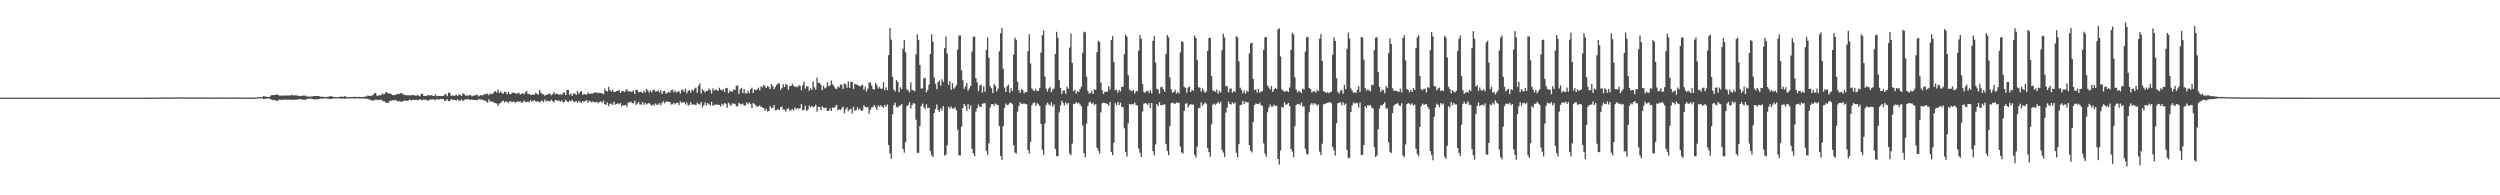 <?xml version="1.0" encoding="UTF-8"?>
<svg xmlns="http://www.w3.org/2000/svg" width="1920" height="150">
  <path d="M0 74.987h1v1.000H0zM1 74.989h1v1.000H1zM2 74.990h1v1.000H2zM3 74.988h1v1.000H3zM4 74.988h1v1.000H4zM5 74.988h1v1.000H5zM6 74.990h1v1.000H6zM7 74.989h1v1.000H7zM8 74.987h1v1.000H8zM9 74.989h1v1.000H9zM10 74.989h1v1.000H10zM11 74.990h1v1.000H11zM12 74.989h1v1.000H12zM13 74.988h1v1.000H13zM14 74.988h1v1.000H14zM15 74.988h1v1.000H15zM16 74.989h1v1.000H16zM17 74.987h1v1.000H17zM18 74.988h1v1.000H18zM19 74.989h1v1.000H19zM20 74.987h1v1.000H20zM21 74.990h1v1.000H21zM22 74.990h1v1.000H22zM23 74.988h1v1.000H23zM24 74.989h1v1.000H24zM25 74.989h1v1.000H25zM26 74.988h1v1.000H26zM27 74.991h1v1.000H27zM28 74.990h1v1.000H28zM29 74.988h1v1.000H29zM30 74.987h1v1.000H30zM31 74.988h1v1.000H31zM32 74.989h1v1.000H32zM33 74.986h1v1.000H33zM34 74.987h1v1.000H34zM35 74.988h1v1.000H35zM36 74.989h1v1.000H36zM37 74.989h1v1.000H37zM38 74.988h1v1.000H38zM39 74.989h1v1.000H39zM40 74.989h1v1.000H40zM41 74.989h1v1.000H41zM42 74.989h1v1.000H42zM43 74.989h1v1.000H43zM44 74.989h1v1.000H44zM45 74.989h1v1.000H45zM46 74.989h1v1.000H46zM47 74.989h1v1.000H47zM48 74.988h1v1.000H48zM49 74.988h1v1.000H49zM50 74.987h1v1.000H50zM51 74.989h1v1.000H51zM52 74.986h1v1.000H52zM53 74.988h1v1.000H53zM54 74.988h1v1.000H54zM55 74.988h1v1.000H55zM56 74.989h1v1.000H56zM57 74.988h1v1.000H57zM58 74.989h1v1.000H58zM59 74.988h1v1.000H59zM60 74.990h1v1.000H60zM61 74.987h1v1.000H61zM62 74.989h1v1.000H62zM63 74.989h1v1.000H63zM64 74.987h1v1.000H64zM65 74.990h1v1.000H65zM66 74.987h1v1.000H66zM67 74.988h1v1.000H67zM68 74.989h1v1.000H68zM69 74.989h1v1.000H69zM70 74.989h1v1.000H70zM71 74.989h1v1.000H71zM72 74.989h1v1.000H72zM73 74.989h1v1.000H73zM74 74.989h1v1.000H74zM75 74.987h1v1.000H75zM76 74.989h1v1.000H76zM77 74.988h1v1.000H77zM78 74.990h1v1.000H78zM79 74.988h1v1.000H79zM80 74.988h1v1.000H80zM81 74.988h1v1.000H81zM82 74.988h1v1.000H82zM83 74.988h1v1.000H83zM84 74.989h1v1.000H84zM85 74.989h1v1.000H85zM86 74.987h1v1.000H86zM87 74.988h1v1.000H87zM88 74.986h1v1.000H88zM89 74.989h1v1.000H89zM90 74.988h1v1.000H90zM91 74.987h1v1.000H91zM92 74.989h1v1.000H92zM93 74.987h1v1.000H93zM94 74.988h1v1.000H94zM95 74.987h1v1.000H95zM96 74.989h1v1.000H96zM97 74.989h1v1.000H97zM98 74.989h1v1.000H98zM99 74.989h1v1.000H99zM100 74.988h1v1.000H100zM101 74.987h1v1.000H101zM102 74.986h1v1.000H102zM103 74.989h1v1.000H103zM104 74.987h1v1.000H104zM105 74.987h1v1.000H105zM106 74.988h1v1.000H106zM107 74.987h1v1.000H107zM108 74.984h1v1.000H108zM109 74.987h1v1.000H109zM110 74.984h1v1.000H110zM111 74.989h1v1.000H111zM112 74.959h1v1.000H112zM113 74.959h1v1.000H113zM114 74.966h1v1.000H114zM115 74.966h1v1.000H115zM116 74.957h1v1.000H116zM117 74.892h1v1.000H117zM118 74.935h1v1.000H118zM119 74.958h1v1.000H119zM120 74.951h1v1.000H120zM121 74.945h1v1.000H121zM122 74.909h1v1.000H122zM123 74.872h1v1.000H123zM124 74.861h1v1.000H124zM125 74.820h1v1.000H125zM126 74.821h1v1.000H126zM127 74.805h1v1.000H127zM128 74.799h1v1.000H128zM129 74.881h1v1.000H129zM130 74.892h1v1.000H130zM131 74.881h1v1.000H131zM132 74.876h1v1.000H132zM133 74.817h1v1.000H133zM134 74.779h1v1.000H134zM135 74.800h1v1.000H135zM136 74.730h1v1.000H136zM137 74.720h1v1.000H137zM138 74.754h1v1.000H138zM139 74.770h1v1.000H139zM140 74.819h1v1.000H140zM141 74.841h1v1.000H141zM142 74.855h1v1.000H142zM143 74.839h1v1.000H143zM144 74.775h1v1.000H144zM145 74.778h1v1.000H145zM146 74.814h1v1.000H146zM147 74.817h1v1.000H147zM148 74.784h1v1.000H148zM149 74.811h1v1.000H149zM150 74.865h1v1.000H150zM151 74.860h1v1.000H151zM152 74.858h1v1.000H152zM153 74.870h1v1.000H153zM154 74.858h1v1.000H154zM155 74.836h1v1.000H155zM156 74.814h1v1.000H156zM157 74.806h1v1.000H157zM158 74.768h1v1.000H158zM159 74.808h1v1.000H159zM160 74.894h1v1.000H160zM161 74.933h1v1.000H161zM162 74.926h1v1.000H162zM163 74.905h1v1.000H163zM164 74.901h1v1.000H164zM165 74.883h1v1.000H165zM166 74.862h1v1.000H166zM167 74.887h1v1.000H167zM168 74.833h1v1.000H168zM169 74.774h1v1.000H169zM170 74.872h1v1.000H170zM171 74.873h1v1.000H171zM172 74.888h1v1.000H172zM173 74.898h1v1.000H173zM174 74.843h1v1.000H174zM175 74.932h1v1.000H175zM176 74.889h1v1.000H176zM177 74.916h1v1.000H177zM178 74.928h1v1.000H178zM179 74.856h1v1.000H179zM180 74.875h1v1.000H180zM181 74.910h1v1.000H181zM182 74.887h1v1.000H182zM183 74.932h1v1.000H183zM184 74.883h1v1.000H184zM185 74.931h1v1.000H185zM186 74.943h1v1.000H186zM187 74.934h1v1.000H187zM188 74.930h1v1.000H188zM189 74.904h1v1.000H189zM190 74.913h1v1.000H190zM191 74.922h1v1.000H191zM192 74.931h1v1.000H192zM193 74.908h1v1.000H193zM194 74.957h1v1.000H194zM195 74.878h1v1.000H195zM196 74.938h1v1.000H196zM197 74.661h1v1.000H197zM198 74.639h1v1.000H198zM199 74.590h1v1.000H199zM200 74.559h1v1.000H200zM201 74.517h1v1.005H201zM202 73.602h1v2.509H202zM203 74.172h1v1.660H203zM204 74.178h1v1.767H204zM205 74.440h1v1.081H205zM206 74.521h1v1.031H206zM207 73.961h1v2.090H207zM208 73.138h1v3.399H208zM209 73.066h1v3.788H209zM210 72.970h1v3.863H210zM211 72.821h1v4.157H211zM212 72.521h1v5.024H212zM213 72.720h1v4.552H213zM214 73.412h1v3.093H214zM215 73.424h1v3.247H215zM216 73.426h1v3.285H216zM217 73.409h1v3.282H217zM218 73.331h1v3.019H218zM219 73.297h1v3.210H219zM220 73.387h1v3.158H220zM221 73.496h1v3.086H221zM222 73.145h1v3.151H222zM223 73.389h1v3.301H223zM224 72.684h1v3.988H224zM225 73.538h1v2.995H225zM226 73.079h1v3.565H226zM227 73.299h1v3.096H227zM228 73.333h1v3.178H228zM229 73.847h1v2.401H229zM230 73.699h1v2.404H230zM231 73.693h1v2.684H231zM232 73.201h1v3.462H232zM233 73.773h1v2.613H233zM234 73.197h1v3.666H234zM235 74.057h1v2.105H235zM236 73.991h1v1.869H236zM237 74.201h1v1.607H237zM238 74.253h1v1.449H238zM239 74.032h1v1.902H239zM240 73.914h1v2.195H240zM241 73.679h1v2.778H241zM242 73.736h1v2.453H242zM243 73.844h1v2.391H243zM244 73.696h1v2.505H244zM245 73.947h1v1.995H245zM246 74.368h1v1.355H246zM247 74.259h1v1.462H247zM248 74.444h1v1.211H248zM249 74.360h1v1.095H249zM250 74.525h1v1.000H250zM251 74.330h1v1.461H251zM252 74.198h1v1.641H252zM253 73.994h1v2.061H253zM254 73.770h1v2.213H254zM255 74.271h1v1.430H255zM256 74.563h1v1.000H256zM257 74.448h1v1.151H257zM258 74.620h1v1.000H258zM259 74.585h1v1.000H259zM260 74.386h1v1.150H260zM261 74.229h1v1.444H261zM262 74.203h1v1.472H262zM263 74.401h1v1.314H263zM264 73.858h1v1.896H264zM265 74.022h1v1.837H265zM266 74.612h1v1.000H266zM267 74.431h1v1.142H267zM268 74.563h1v1.000H268zM269 74.613h1v1.000H269zM270 74.438h1v1.145H270zM271 74.413h1v1.125H271zM272 74.356h1v1.214H272zM273 74.391h1v1.211H273zM274 74.535h1v1.000H274zM275 74.356h1v1.312H275zM276 74.571h1v1.000H276zM277 74.436h1v1.149H277zM278 74.437h1v1.246H278zM279 74.488h1v1.112H279zM280 74.007h1v1.760H280zM281 74.154h1v1.745H281zM282 73.231h1v2.615H282zM283 73.739h1v2.733H283zM284 73.604h1v3.041H284zM285 73.437h1v3.611H285zM286 72.964h1v4.520H286zM287 71.513h1v5.185H287zM288 71.542h1v4.990H288zM289 73.457h1v3.068H289zM290 73.497h1v3.402H290zM291 73.061h1v3.618H291zM292 73.274h1v3.189H292zM293 71.755h1v5.454H293zM294 72.556h1v5.243H294zM295 72.035h1v5.887H295zM296 70.653h1v8.402H296zM297 71.168h1v7.634H297zM298 71.909h1v6.966H298zM299 71.856h1v5.548H299zM300 72.252h1v5.164H300zM301 73.147h1v3.745H301zM302 72.836h1v4.401H302zM303 73.016h1v3.673H303zM304 72.433h1v4.766H304zM305 72.028h1v5.944H305zM306 72.181h1v5.448H306zM307 71.653h1v6.355H307zM308 71.394h1v6.815H308zM309 72.444h1v5.194H309zM310 72.651h1v4.685H310zM311 73.185h1v4.106H311zM312 73.223h1v4.304H312zM313 72.956h1v4.402H313zM314 73.529h1v2.925H314zM315 72.896h1v4.042H315zM316 73.164h1v3.857H316zM317 72.999h1v3.546H317zM318 73.279h1v3.531H318zM319 73.595h1v3.007H319zM320 72.929h1v4.006H320zM321 73.382h1v3.574H321zM322 73.989h1v2.030H322zM323 72.110h1v4.903H323zM324 71.867h1v4.970H324zM325 73.668h1v2.707H325zM326 73.602h1v3.171H326zM327 73.723h1v2.898H327zM328 73.154h1v4.269H328zM329 73.036h1v3.855H329zM330 73.467h1v2.900H330zM331 73.001h1v3.451H331zM332 73.767h1v2.622H332zM333 73.653h1v2.730H333zM334 72.480h1v4.587H334zM335 73.934h1v2.040H335zM336 73.677h1v2.814H336zM337 73.601h1v2.684H337zM338 73.674h1v2.269H338zM339 73.812h1v2.484H339zM340 73.650h1v2.450H340zM341 72.630h1v4.718H341zM342 72.232h1v5.158H342zM343 73.853h1v2.287H343zM344 71.100h1v6.490H344zM345 71.240h1v6.385H345zM346 73.695h1v2.485H346zM347 73.089h1v3.545H347zM348 73.792h1v2.840H348zM349 73.267h1v3.565H349zM350 72.754h1v4.335H350zM351 73.787h1v2.454H351zM352 72.426h1v4.915H352zM353 72.949h1v4.315H353zM354 73.623h1v2.670H354zM355 71.581h1v6.109H355zM356 72.317h1v4.703H356zM357 73.489h1v2.731H357zM358 73.101h1v3.292H358zM359 73.846h1v2.144H359zM360 72.969h1v3.763H360zM361 73.194h1v3.405H361zM362 73.953h1v2.371H362zM363 73.442h1v3.429H363zM364 73.434h1v3.344H364zM365 72.909h1v3.967H365zM366 72.665h1v4.440H366zM367 74.090h1v1.855H367zM368 73.394h1v3.096H368zM369 72.946h1v3.494H369zM370 73.387h1v3.262H370zM371 72.482h1v4.677H371zM372 72.441h1v4.787H372zM373 72.072h1v5.829H373zM374 71.898h1v7.011H374zM375 73.098h1v3.234H375zM376 71.788h1v6.320H376zM377 72.262h1v5.553H377zM378 72.015h1v6.288H378zM379 70.675h1v8.244H379zM380 69.881h1v9.317H380zM381 71.002h1v8.562H381zM382 68.696h1v12.598H382zM383 71.474h1v8.040H383zM384 70.151h1v8.978H384zM385 71.391h1v6.462H385zM386 72.038h1v5.315H386zM387 70.467h1v8.241H387zM388 70.697h1v7.266H388zM389 72.409h1v5.739H389zM390 70.582h1v8.574H390zM391 72.275h1v5.532H391zM392 72.279h1v5.736H392zM393 71.232h1v7.143H393zM394 71.209h1v6.655H394zM395 71.342h1v7.501H395zM396 72.112h1v6.356H396zM397 71.674h1v6.105H397zM398 71.139h1v7.290H398zM399 72.554h1v5.277H399zM400 72.119h1v6.769H400zM401 71.453h1v7.166H401zM402 72.501h1v4.718H402zM403 70.792h1v7.692H403zM404 69.850h1v8.326H404zM405 72.078h1v5.994H405zM406 72.208h1v6.302H406zM407 72.914h1v3.981H407zM408 72.899h1v5.351H408zM409 72.598h1v4.754H409zM410 72.674h1v4.407H410zM411 71.292h1v6.757H411zM412 72.288h1v5.726H412zM413 72.573h1v5.377H413zM414 69.138h1v9.648H414zM415 71.083h1v6.599H415zM416 72.456h1v4.870H416zM417 72.393h1v6.058H417zM418 73.520h1v2.942H418zM419 72.860h1v5.024H419zM420 72.549h1v4.768H420zM421 71.879h1v5.784H421zM422 72.046h1v5.785H422zM423 73.206h1v3.315H423zM424 72.285h1v5.525H424zM425 70.775h1v7.791H425zM426 72.560h1v4.230H426zM427 71.743h1v5.445H427zM428 72.254h1v4.936H428zM429 72.687h1v4.622H429zM430 72.364h1v5.693H430zM431 72.941h1v4.216H431zM432 71.432h1v7.395H432zM433 70.909h1v7.345H433zM434 73.017h1v3.583H434zM435 69.092h1v8.927H435zM436 69.108h1v9.170H436zM437 72.882h1v4.355H437zM438 71.852h1v5.960H438zM439 73.642h1v2.938H439zM440 71.708h1v6.142H440zM441 71.831h1v6.657H441zM442 72.902h1v4.680H442zM443 69.685h1v9.317H443zM444 72.157h1v5.263H444zM445 70.656h1v7.869H445zM446 69.787h1v9.042H446zM447 72.884h1v4.734H447zM448 72.126h1v6.070H448zM449 72.377h1v5.261H449zM450 72.804h1v4.117H450zM451 70.987h1v7.930H451zM452 72.155h1v5.259H452zM453 71.945h1v5.982H453zM454 71.705h1v6.960H454zM455 71.859h1v6.001H455zM456 70.904h1v7.572H456zM457 71.011h1v7.709H457zM458 71.283h1v6.846H458zM459 71.377h1v7.890H459zM460 71.315h1v6.971H460zM461 71.451h1v6.381H461zM462 71.721h1v7.252H462zM463 72.470h1v4.793H463zM464 68.025h1v11.961H464zM465 69.880h1v10.703H465zM466 70.300h1v8.461H466zM467 66.686h1v14.977H467zM468 69.226h1v10.467H468zM469 70.275h1v9.338H469zM470 69.050h1v11.540H470zM471 70.656h1v7.537H471zM472 70.679h1v9.697H472zM473 69.911h1v9.908H473zM474 69.902h1v9.478H474zM475 68.928h1v11.234H475zM476 71.367h1v7.726H476zM477 69.946h1v11.739H477zM478 69.732h1v11.049H478zM479 70.716h1v10.198H479zM480 69.724h1v10.827H480zM481 68.316h1v13.783H481zM482 70.282h1v8.495H482zM483 70.045h1v8.479H483zM484 70.562h1v7.489H484zM485 70.390h1v8.818H485zM486 69.583h1v9.891H486zM487 72.208h1v5.204H487zM488 68.942h1v11.650H488zM489 69.052h1v10.474H489zM490 70.849h1v7.534H490zM491 70.539h1v9.835H491zM492 70.576h1v9.682H492zM493 71.322h1v7.174H493zM494 69.642h1v10.819H494zM495 71.075h1v7.903H495zM496 68.349h1v11.955H496zM497 69.359h1v10.250H497zM498 71.081h1v7.990H498zM499 69.474h1v10.719H499zM500 70.983h1v10.207H500zM501 69.360h1v10.799H501zM502 68.755h1v12.329H502zM503 70.385h1v9.031H503zM504 70.101h1v10.373H504zM505 69.444h1v10.896H505zM506 70.887h1v8.328H506zM507 69.315h1v11.520H507zM508 72.212h1v6.724H508zM509 70.030h1v7.768H509zM510 69.777h1v9.563H510zM511 71.956h1v6.165H511zM512 71.390h1v6.512H512zM513 70.353h1v7.907H513zM514 71.165h1v7.180H514zM515 69.298h1v11.053H515zM516 68.805h1v11.327H516zM517 70.873h1v8.056H517zM518 69.465h1v10.753H518zM519 71.084h1v7.941H519zM520 70.506h1v8.458H520zM521 69.925h1v10.775H521zM522 71.954h1v5.897H522zM523 69.292h1v9.554H523zM524 68.729h1v9.900H524zM525 70.527h1v7.935H525zM526 68.035h1v12.171H526zM527 71.647h1v7.109H527zM528 69.852h1v11.296H528zM529 69.259h1v11.251H529zM530 71.111h1v7.389H530zM531 68.808h1v11.584H531zM532 69.723h1v10.477H532zM533 68.002h1v12.363H533zM534 67.223h1v13.595H534zM535 71.257h1v7.597H535zM536 65.811h1v14.193H536zM537 64.048h1v16.235H537zM538 71.907h1v6.421H538zM539 68.521h1v14.046H539zM540 69.612h1v11.173H540zM541 71.003h1v7.768H541zM542 69.733h1v11.214H542zM543 69.845h1v9.306H543zM544 67.916h1v12.275H544zM545 69.181h1v11.562H545zM546 71.789h1v6.450H546zM547 67.831h1v13.336H547zM548 69.530h1v11.283H548zM549 68.931h1v11.270H549zM550 69.000h1v11.435H550zM551 69.839h1v10.509H551zM552 67.357h1v13.259H552zM553 68.913h1v12.967H553zM554 69.511h1v10.234H554zM555 68.457h1v12.331H555zM556 70.764h1v8.325H556zM557 67.432h1v12.345H557zM558 67.715h1v15.058H558zM559 71.550h1v7.376H559zM560 69.601h1v10.671H560zM561 70.395h1v10.874H561zM562 70.258h1v9.137H562zM563 68.565h1v11.121H563zM564 69.054h1v10.674H564zM565 65.808h1v15.955H565zM566 65.699h1v15.858H566zM567 72.105h1v6.917H567zM568 68.583h1v11.124H568zM569 67.533h1v12.749H569zM570 71.401h1v8.198H570zM571 68.393h1v12.713H571zM572 71.613h1v9.453H572zM573 71.755h1v6.867H573zM574 69.546h1v10.509H574zM575 71.524h1v7.211H575zM576 68.498h1v11.511H576zM577 67.301h1v15.858H577zM578 71.416h1v7.561H578zM579 68.592h1v11.401H579zM580 69.338h1v11.755H580zM581 68.678h1v13.352H581zM582 67.226h1v14.425H582zM583 69.401h1v11.441H583zM584 66.296h1v15.704H584zM585 67.074h1v15.512H585zM586 65.174h1v17.778H586zM587 66.427h1v18.559H587zM588 67.579h1v15.998H588zM589 66.115h1v19.519H589zM590 66.682h1v18.621H590zM591 68.397h1v13.154H591zM592 64.588h1v18.454H592zM593 66.134h1v16.709H593zM594 68.475h1v12.240H594zM595 66.861h1v17.894H595zM596 65.175h1v19.355H596zM597 64.198h1v19.561H597zM598 63.895h1v20.814H598zM599 69.040h1v13.226H599zM600 67.714h1v14.173H600zM601 64.672h1v19.492H601zM602 66.866h1v17.362H602zM603 64.250h1v21.440H603zM604 65.425h1v18.314H604zM605 68.833h1v14.203H605zM606 65.996h1v18.739H606zM607 66.072h1v18.725H607zM608 64.301h1v19.351H608zM609 65.808h1v19.078H609zM610 66.727h1v15.770H610zM611 66.359h1v17.501H611zM612 67.007h1v16.056H612zM613 65.486h1v17.976H613zM614 65.931h1v17.299H614zM615 69.219h1v10.739H615zM616 65.457h1v19.324H616zM617 62.633h1v21.750H617zM618 68.052h1v13.171H618zM619 66.421h1v18.810H619zM620 66.216h1v18.050H620zM621 69.727h1v11.264H621zM622 67.663h1v14.748H622zM623 69.052h1v12.385H623zM624 62.552h1v19.845H624zM625 67.120h1v14.731H625zM626 68.830h1v11.627H626zM627 59.587h1v26.187H627zM628 63.848h1v18.233H628zM629 63.513h1v18.651H629zM630 65.177h1v19.439H630zM631 69.219h1v12.451H631zM632 65.943h1v16.743H632zM633 67.897h1v14.986H633zM634 67.093h1v15.710H634zM635 63.153h1v22.120H635zM636 66.108h1v18.932H636zM637 65.579h1v17.693H637zM638 61.865h1v23.405H638zM639 64.705h1v17.819H639zM640 66.199h1v16.690H640zM641 67.929h1v13.992H641zM642 68.453h1v12.073H642zM643 66.413h1v18.329H643zM644 67.226h1v16.632H644zM645 64.904h1v19.621H645zM646 65.085h1v18.233H646zM647 68.312h1v13.558H647zM648 64.045h1v22.948H648zM649 64.786h1v19.273H649zM650 67.364h1v15.185H650zM651 62.475h1v22.947H651zM652 67.420h1v16.655H652zM653 62.795h1v20.841H653zM654 62.953h1v24.204H654zM655 68.226h1v13.840H655zM656 64.426h1v20.691H656zM657 64.847h1v19.669H657zM658 65.099h1v17.269H658zM659 65.875h1v18.387H659zM660 66.397h1v16.920H660zM661 65.537h1v19.766H661zM662 65.162h1v19.554H662zM663 68.797h1v12.031H663zM664 66.631h1v15.508H664zM665 70.250h1v12.291H665zM666 68.041h1v14.262H666zM667 63.362h1v23.960H667zM668 63.321h1v21.058H668zM669 65.820h1v16.695H669zM670 68.421h1v13.609H670zM671 68.757h1v11.884H671zM672 63.649h1v18.686H672zM673 65.421h1v19.058H673zM674 68.016h1v12.989H674zM675 66.644h1v15.309H675zM676 68.138h1v12.698H676zM677 68.077h1v13.815H677zM678 63.150h1v19.644H678zM679 69.233h1v11.450H679zM680 67.037h1v15.070H680zM681 69.252h1v11.028H681zM682 42.330h1v69.040H682zM683 21.587h1v96.296H683zM684 30.338h1v91.612H684zM685 58.865h1v28.977H685zM686 68.723h1v12.000H686zM687 70.272h1v8.575H687zM688 61.348h1v20.804H688zM689 62.942h1v19.629H689zM690 70.766h1v10.361H690zM691 67.072h1v14.091H691zM692 68.472h1v11.424H692zM693 37.415h1v77.029H693zM694 30.640h1v86.611H694zM695 40.158h1v68.986H695zM696 68.739h1v12.797H696zM697 69.322h1v11.434H697zM698 70.791h1v7.655H698zM699 63.247h1v20.113H699zM700 68.856h1v11.847H700zM701 69.408h1v9.806H701zM702 70.087h1v9.563H702zM703 41.676h1v50.299H703zM704 26.355h1v90.993H704zM705 30.594h1v86.805H705zM706 49.838h1v46.949H706zM707 67.936h1v13.576H707zM708 67.934h1v11.623H708zM709 60.239h1v22.091H709zM710 59.738h1v24.234H710zM711 70.862h1v9.357H711zM712 69.090h1v13.857H712zM713 65.024h1v17.704H713zM714 41.469h1v74.531H714zM715 26.371h1v92.821H715zM716 32.053h1v88.540H716zM717 59.519h1v27.190H717zM718 64.343h1v19.406H718zM719 68.489h1v11.750H719zM720 63.019h1v21.528H720zM721 61.808h1v24.084H721zM722 65.742h1v17.509H722zM723 60.892h1v23.888H723zM724 62.832h1v18.628H724zM725 36.901h1v82.608H725zM726 28.035h1v90.676H726zM727 41.223h1v70.405H727zM728 65.134h1v16.911H728zM729 62.264h1v21.094H729zM730 68.949h1v12.858H730zM731 63.919h1v19.420H731zM732 68.091h1v15.352H732zM733 67.089h1v15.292H733zM734 65.370h1v19.348H734zM735 38.077h1v61.511H735zM736 27.397h1v91.908H736zM737 27.125h1v92.223H737zM738 54.012h1v43.263H738zM739 61.643h1v21.415H739zM740 68.204h1v11.629H740zM741 66.365h1v14.960H741zM742 63.605h1v21.789H742zM743 69.682h1v10.279H743zM744 67.935h1v15.669H744zM745 65.933h1v15.115H745zM746 39.503h1v74.820H746zM747 28.234h1v89.731H747zM748 27.981h1v91.975H748zM749 59.956h1v25.764H749zM750 63.182h1v19.816H750zM751 70.066h1v10.196H751zM752 65.633h1v16.474H752zM753 64.990h1v17.085H753zM754 71.105h1v8.581H754zM755 66.260h1v13.143H755zM756 70.432h1v8.780H756zM757 38.288h1v77.575H757zM758 28.851h1v90.108H758zM759 44.312h1v65.770H759zM760 66.145h1v16.354H760zM761 67.718h1v12.281H761zM762 71.474h1v8.472H762zM763 64.373h1v16.916H763zM764 65.920h1v13.544H764zM765 70.219h1v10.093H765zM766 68.050h1v12.681H766zM767 39.416h1v57.402H767zM768 25.552h1v94.165H768zM769 21.445h1v101.349H769zM770 52.886h1v43.978H770zM771 67.204h1v15.705H771zM772 70.652h1v8.920H772zM773 66.221h1v14.699H773zM774 64.897h1v15.427H774zM775 71.153h1v7.763H775zM776 67.712h1v11.120H776zM777 69.925h1v10.123H777zM778 41.950h1v69.676H778zM779 28.864h1v88.285H779zM780 30.585h1v87.413H780zM781 62.731h1v23.044H781zM782 69.327h1v12.163H782zM783 71.358h1v7.246H783zM784 68.533h1v11.252H784zM785 69.163h1v10.603H785zM786 71.764h1v7.584H786zM787 70.691h1v9.291H787zM788 70.742h1v9.270H788zM789 39.331h1v75.899H789zM790 26.339h1v91.550H790zM791 48.726h1v60.208H791zM792 67.907h1v12.907H792zM793 69.242h1v9.950H793zM794 70.036h1v8.606H794zM795 68.178h1v13.303H795zM796 69.768h1v9.418H796zM797 69.880h1v10.230H797zM798 67.423h1v13.996H798zM799 40.353h1v54.780H799zM800 26.976h1v87.962H800zM801 23.404h1v95.604H801zM802 58.740h1v36.145H802zM803 68.027h1v12.570H803zM804 70.233h1v8.713H804zM805 67.891h1v12.338H805zM806 66.892h1v14.252H806zM807 70.764h1v7.679H807zM808 68.627h1v13.388H808zM809 68.012h1v12.263H809zM810 41.495h1v72.813H810zM811 24.439h1v95.620H811zM812 29.078h1v90.663H812zM813 61.621h1v24.708H813zM814 67.487h1v13.537H814zM815 72.076h1v5.383H815zM816 69.552h1v9.498H816zM817 69.405h1v11.598H817zM818 72.051h1v6.585H818zM819 66.622h1v13.597H819zM820 68.130h1v10.860H820zM821 36.566h1v81.263H821zM822 25.809h1v93.488H822zM823 48.354h1v61.906H823zM824 70.094h1v9.637H824zM825 68.902h1v11.020H825zM826 71.921h1v6.425H826zM827 69.991h1v9.534H827zM828 70.709h1v8.171H828zM829 68.490h1v11.809H829zM830 66.630h1v14.973H830zM831 40.639h1v55.734H831zM832 24.315h1v93.372H832zM833 24.896h1v95.943H833zM834 58.979h1v35.971H834zM835 69.731h1v11.600H835zM836 71.925h1v6.742H836zM837 71.281h1v6.967H837zM838 69.652h1v10.211H838zM839 72.134h1v6.697H839zM840 68.513h1v12.034H840zM841 69.038h1v11.022H841zM842 40.114h1v73.357H842zM843 31.291h1v84.308H843zM844 32.361h1v85.678H844zM845 63.417h1v22.888H845zM846 69.307h1v9.913H846zM847 72.257h1v6.598H847zM848 70.571h1v8.593H848zM849 70.569h1v8.823H849zM850 70.278h1v9.652H850zM851 66.090h1v15.239H851zM852 68.735h1v9.616H852zM853 30.674h1v86.114H853zM854 27.735h1v91.449H854zM855 47.649h1v61.899H855zM856 69.289h1v9.944H856zM857 68.961h1v11.901H857zM858 71.156h1v7.117H858zM859 68.995h1v11.647H859zM860 70.215h1v8.558H860zM861 66.690h1v15.577H861zM862 66.759h1v15.299H862zM863 41.628h1v56.932H863zM864 26.529h1v90.217H864zM865 28.213h1v92.045H865zM866 57.773h1v36.971H866zM867 68.969h1v10.857H867zM868 69.571h1v10.876H868zM869 70.060h1v9.753H869zM870 68.968h1v11.254H870zM871 71.808h1v6.886H871zM872 70.098h1v10.552H872zM873 69.871h1v11.241H873zM874 38.917h1v75.216H874zM875 26.927h1v90.331H875zM876 29.769h1v90.816H876zM877 64.524h1v21.160H877zM878 70.546h1v9.063H878zM879 71.246h1v7.940H879zM880 69.989h1v9.508H880zM881 69.668h1v11.028H881zM882 71.296h1v7.880H882zM883 69.256h1v13.665H883zM884 71.647h1v7.476H884zM885 31.353h1v84.751H885zM886 27.737h1v91.549H886zM887 48.066h1v62.816H887zM888 68.181h1v11.791H888zM889 68.748h1v12.744H889zM890 71.914h1v6.518H890zM891 66.945h1v13.838H891zM892 66.684h1v14.096H892zM893 68.545h1v11.741H893zM894 70.463h1v9.688H894zM895 41.408h1v69.082H895zM896 26.895h1v88.984H896zM897 28.626h1v90.592H897zM898 59.509h1v37.312H898zM899 68.580h1v10.659H899zM900 71.194h1v7.527H900zM901 70.489h1v8.985H901zM902 69.039h1v10.727H902zM903 71.829h1v6.811H903zM904 70.831h1v8.157H904zM905 71.764h1v7.151H905zM906 40.184h1v72.484H906zM907 31.617h1v85.372H907zM908 32.290h1v85.736H908zM909 66.645h1v18.603H909zM910 67.494h1v12.245H910zM911 71.266h1v7.999H911zM912 67.071h1v15.580H912zM913 66.375h1v14.289H913zM914 70.643h1v9.285H914zM915 68.959h1v11.521H915zM916 69.663h1v10.621H916zM917 27.230h1v91.775H917zM918 29.168h1v91.892H918zM919 46.154h1v66.385H919zM920 66.940h1v16.232H920zM921 67.269h1v15.537H921zM922 70.383h1v8.185H922zM923 68.070h1v13.066H923zM924 69.562h1v10.469H924zM925 71.325h1v7.446H925zM926 70.153h1v9.509H926zM927 39.112h1v74.650H927zM928 29.169h1v87.696H928zM929 29.002h1v91.467H929zM930 58.447h1v37.105H930zM931 69.443h1v10.919H931zM932 69.951h1v9.593H932zM933 70.553h1v10.057H933zM934 68.685h1v10.931H934zM935 72.004h1v6.252H935zM936 69.621h1v9.899H936zM937 71.075h1v7.050H937zM938 38.540h1v76.615H938zM939 25.899h1v91.288H939zM940 28.773h1v91.885H940zM941 66.185h1v20.298H941zM942 66.134h1v16.475H942zM943 70.932h1v7.047H943zM944 68.099h1v11.823H944zM945 67.868h1v12.348H945zM946 71.265h1v7.300H946zM947 69.866h1v9.868H947zM948 70.600h1v8.121H948zM949 27.771h1v89.591H949zM950 28.739h1v92.216H950zM951 47.220h1v63.515H951zM952 67.314h1v13.411H952zM953 69.092h1v11.365H953zM954 71.746h1v5.698H954zM955 69.495h1v10.477H955zM956 71.878h1v6.222H956zM957 69.666h1v8.968H957zM958 70.508h1v8.050H958zM959 40.973h1v70.499H959zM960 33.320h1v82.403H960zM961 32.708h1v84.454H961zM962 60.623h1v33.029H962zM963 69.118h1v11.468H963zM964 68.673h1v10.752H964zM965 71.093h1v8.745H965zM966 68.259h1v11.642H966zM967 71.179h1v7.622H967zM968 70.173h1v10.603H968zM969 70.100h1v11.153H969zM970 38.180h1v71.822H970zM971 28.648h1v89.259H971zM972 28.331h1v91.958H972zM973 65.491h1v20.723H973zM974 67.186h1v15.484H974zM975 68.732h1v11.549H975zM976 65.980h1v15.961H976zM977 70.643h1v11.238H977zM978 68.774h1v11.605H978zM979 67.388h1v14.026H979zM980 68.360h1v12.866H980zM981 22.660h1v99.458H981zM982 21.728h1v104.700H982zM983 43.333h1v72.236H983zM984 68.772h1v13.237H984zM985 69.625h1v13.072H985zM986 70.510h1v8.038H986zM987 69.972h1v10.440H987zM988 69.860h1v10.243H988zM989 70.731h1v8.337H989zM990 67.198h1v14.381H990zM991 38.268h1v76.161H991zM992 25.203h1v91.293H992zM993 26.476h1v94.267H993zM994 59.485h1v37.394H994zM995 68.825h1v11.791H995zM996 70.907h1v8.857H996zM997 69.751h1v10.169H997zM998 70.469h1v10.293H998zM999 71.515h1v7.329H999zM1000 68.000h1v13.685H1000zM1001 68.694h1v13.150H1001zM1002 39.693h1v74.522H1002zM1003 28.498h1v89.496H1003zM1004 28.546h1v90.272H1004zM1005 67.538h1v18.669H1005zM1006 68.400h1v12.000H1006zM1007 71.000h1v8.084H1007zM1008 70.218h1v10.279H1008zM1009 70.063h1v9.159H1009zM1010 71.166h1v8.824H1010zM1011 68.963h1v12.194H1011zM1012 70.062h1v10.153H1012zM1013 29.681h1v86.746H1013zM1014 26.244h1v92.894H1014zM1015 46.872h1v63.515H1015zM1016 69.956h1v10.324H1016zM1017 70.637h1v9.250H1017zM1018 71.375h1v7.991H1018zM1019 70.900h1v8.102H1019zM1020 71.602h1v7.093H1020zM1021 70.825h1v7.574H1021zM1022 70.237h1v9.102H1022zM1023 42.078h1v70.769H1023zM1024 28.570h1v86.871H1024zM1025 31.453h1v87.990H1025zM1026 60.122h1v34.568H1026zM1027 70.499h1v8.749H1027zM1028 71.850h1v6.981H1028zM1029 69.697h1v8.790H1029zM1030 69.136h1v11.773H1030zM1031 72.011h1v6.570H1031zM1032 65.246h1v15.332H1032zM1033 68.541h1v10.996H1033zM1034 37.475h1v77.697H1034zM1035 25.005h1v96.507H1035zM1036 29.560h1v91.500H1036zM1037 67.966h1v18.119H1037zM1038 69.757h1v11.201H1038zM1039 71.292h1v7.427H1039zM1040 70.918h1v8.743H1040zM1041 71.411h1v7.422H1041zM1042 68.870h1v10.482H1042zM1043 66.190h1v16.396H1043zM1044 70.582h1v8.143H1044zM1045 28.327h1v90.866H1045zM1046 28.814h1v89.962H1046zM1047 45.753h1v65.602H1047zM1048 67.576h1v14.001H1048zM1049 69.603h1v13.213H1049zM1050 68.460h1v12.164H1050zM1051 69.461h1v11.852H1051zM1052 70.102h1v10.491H1052zM1053 65.006h1v17.632H1053zM1054 65.311h1v18.035H1054zM1055 38.480h1v74.625H1055zM1056 28.919h1v91.646H1056zM1057 28.511h1v90.823H1057zM1058 55.264h1v44.035H1058zM1059 66.696h1v16.694H1059zM1060 70.697h1v10.022H1060zM1061 68.885h1v12.202H1061zM1062 69.243h1v10.636H1062zM1063 71.683h1v6.782H1063zM1064 65.897h1v17.543H1064zM1065 67.497h1v15.728H1065zM1066 40.779h1v68.504H1066zM1067 29.488h1v87.119H1067zM1068 33.774h1v83.709H1068zM1069 67.771h1v19.105H1069zM1070 69.724h1v11.467H1070zM1071 69.628h1v10.554H1071zM1072 69.712h1v10.027H1072zM1073 70.199h1v9.009H1073zM1074 70.578h1v10.469H1074zM1075 68.112h1v13.170H1075zM1076 71.023h1v8.258H1076zM1077 29.201h1v90.169H1077zM1078 27.156h1v93.637H1078zM1079 46.355h1v64.654H1079zM1080 68.362h1v11.594H1080zM1081 69.097h1v10.149H1081zM1082 70.876h1v8.749H1082zM1083 68.944h1v11.704H1083zM1084 70.536h1v8.795H1084zM1085 67.498h1v13.519H1085zM1086 69.129h1v11.270H1086zM1087 36.847h1v77.418H1087zM1088 28.684h1v89.701H1088zM1089 27.111h1v92.863H1089zM1090 58.275h1v39.190H1090zM1091 68.431h1v13.101H1091zM1092 69.300h1v10.258H1092zM1093 68.331h1v12.270H1093zM1094 68.138h1v12.109H1094zM1095 71.071h1v8.885H1095zM1096 66.877h1v15.217H1096zM1097 67.706h1v15.982H1097zM1098 38.466h1v77.613H1098zM1099 24.734h1v94.310H1099zM1100 27.952h1v95.132H1100zM1101 66.131h1v23.523H1101zM1102 66.402h1v16.087H1102zM1103 69.365h1v10.250H1103zM1104 67.931h1v12.635H1104zM1105 67.251h1v15.147H1105zM1106 69.937h1v9.214H1106zM1107 69.283h1v11.094H1107zM1108 69.936h1v9.515H1108zM1109 27.537h1v92.747H1109zM1110 28.809h1v93.271H1110zM1111 44.070h1v67.918H1111zM1112 66.667h1v14.907H1112zM1113 68.360h1v14.302H1113zM1114 71.690h1v6.687H1114zM1115 69.271h1v11.581H1115zM1116 70.310h1v8.792H1116zM1117 70.971h1v9.234H1117zM1118 69.747h1v10.483H1118zM1119 39.384h1v74.250H1119zM1120 29.862h1v87.577H1120zM1121 27.338h1v92.597H1121zM1122 58.242h1v37.480H1122zM1123 69.231h1v10.626H1123zM1124 72.035h1v6.072H1124zM1125 71.156h1v8.675H1125zM1126 70.498h1v8.929H1126zM1127 71.185h1v6.624H1127zM1128 68.934h1v11.613H1128zM1129 69.957h1v10.614H1129zM1130 36.906h1v77.700H1130zM1131 23.951h1v95.221H1131zM1132 29.811h1v92.720H1132zM1133 66.335h1v21.185H1133zM1134 65.468h1v15.669H1134zM1135 69.727h1v8.931H1135zM1136 67.142h1v14.364H1136zM1137 69.348h1v11.389H1137zM1138 69.601h1v10.719H1138zM1139 68.469h1v12.625H1139zM1140 70.102h1v9.290H1140zM1141 32.632h1v86.014H1141zM1142 31.333h1v87.486H1142zM1143 48.011h1v61.795H1143zM1144 68.439h1v11.790H1144zM1145 66.613h1v14.082H1145zM1146 71.196h1v7.648H1146zM1147 70.483h1v9.689H1147zM1148 72.495h1v4.623H1148zM1149 70.950h1v7.878H1149zM1150 69.606h1v10.005H1150zM1151 38.786h1v76.068H1151zM1152 28.899h1v91.731H1152zM1153 27.216h1v95.134H1153zM1154 59.042h1v38.256H1154zM1155 66.634h1v14.989H1155zM1156 70.080h1v9.644H1156zM1157 69.036h1v10.427H1157zM1158 68.281h1v11.798H1158zM1159 72.199h1v6.692H1159zM1160 68.510h1v12.340H1160zM1161 69.127h1v10.805H1161zM1162 38.059h1v76.590H1162zM1163 23.902h1v94.974H1163zM1164 28.713h1v93.891H1164zM1165 66.674h1v20.986H1165zM1166 62.796h1v18.878H1166zM1167 70.703h1v7.724H1167zM1168 68.429h1v12.899H1168zM1169 69.884h1v9.378H1169zM1170 70.265h1v8.557H1170zM1171 67.479h1v12.561H1171zM1172 69.840h1v9.005H1172zM1173 27.975h1v91.198H1173zM1174 28.081h1v93.147H1174zM1175 46.293h1v63.804H1175zM1176 66.593h1v15.029H1176zM1177 68.853h1v13.863H1177zM1178 71.010h1v8.622H1178zM1179 69.192h1v10.645H1179zM1180 71.559h1v6.650H1180zM1181 70.061h1v9.391H1181zM1182 68.581h1v11.880H1182zM1183 41.733h1v71.608H1183zM1184 30.698h1v85.858H1184zM1185 30.348h1v89.795H1185zM1186 60.662h1v34.242H1186zM1187 66.188h1v14.994H1187zM1188 68.358h1v10.463H1188zM1189 68.913h1v10.623H1189zM1190 68.731h1v10.618H1190zM1191 72.332h1v5.986H1191zM1192 66.179h1v14.819H1192zM1193 68.280h1v11.037H1193zM1194 38.906h1v73.124H1194zM1195 26.988h1v90.590H1195zM1196 29.892h1v90.245H1196zM1197 67.965h1v17.715H1197zM1198 65.588h1v14.989H1198zM1199 71.049h1v7.977H1199zM1200 69.900h1v8.624H1200zM1201 70.607h1v8.289H1201zM1202 70.529h1v7.675H1202zM1203 67.217h1v12.592H1203zM1204 70.384h1v7.991H1204zM1205 30.517h1v86.213H1205zM1206 25.141h1v95.101H1206zM1207 47.640h1v62.448H1207zM1208 69.556h1v10.470H1208zM1209 67.668h1v11.110H1209zM1210 70.732h1v7.687H1210zM1211 68.546h1v11.981H1211zM1212 69.647h1v10.487H1212zM1213 69.249h1v10.678H1213zM1214 68.640h1v11.647H1214zM1215 41.066h1v70.234H1215zM1216 25.474h1v91.180H1216zM1217 28.676h1v93.639H1217zM1218 59.205h1v36.760H1218zM1219 66.471h1v15.500H1219zM1220 69.370h1v11.356H1220zM1221 69.178h1v11.218H1221zM1222 64.395h1v15.787H1222zM1223 71.269h1v6.676H1223zM1224 67.911h1v12.843H1224zM1225 68.730h1v10.443H1225zM1226 42.462h1v67.927H1226zM1227 30.769h1v85.987H1227zM1228 34.757h1v82.194H1228zM1229 68.107h1v17.862H1229zM1230 67.739h1v13.394H1230zM1231 71.667h1v7.033H1231zM1232 67.707h1v12.355H1232zM1233 68.894h1v11.008H1233zM1234 71.221h1v6.665H1234zM1235 68.254h1v12.016H1235zM1236 70.873h1v7.525H1236zM1237 25.574h1v91.749H1237zM1238 30.123h1v89.192H1238zM1239 48.099h1v61.015H1239zM1240 68.416h1v11.539H1240zM1241 68.528h1v10.180H1241zM1242 68.686h1v10.093H1242zM1243 66.566h1v13.312H1243zM1244 71.468h1v8.215H1244zM1245 69.944h1v10.447H1245zM1246 68.531h1v11.396H1246zM1247 40.597h1v75.694H1247zM1248 25.047h1v91.250H1248zM1249 29.863h1v90.572H1249zM1250 58.537h1v37.416H1250zM1251 67.551h1v13.815H1251zM1252 69.560h1v9.814H1252zM1253 69.014h1v11.225H1253zM1254 69.215h1v9.228H1254zM1255 72.336h1v5.215H1255zM1256 68.514h1v10.622H1256zM1257 68.543h1v10.971H1257zM1258 37.790h1v75.416H1258zM1259 27.255h1v92.017H1259zM1260 32.360h1v89.222H1260zM1261 67.658h1v17.521H1261zM1262 67.832h1v13.332H1262zM1263 71.748h1v6.336H1263zM1264 70.373h1v9.238H1264zM1265 71.078h1v8.201H1265zM1266 71.339h1v7.235H1266zM1267 67.763h1v13.067H1267zM1268 68.091h1v12.443H1268zM1269 30.840h1v86.820H1269zM1270 31.939h1v85.969H1270zM1271 47.633h1v61.277H1271zM1272 67.149h1v12.308H1272zM1273 70.165h1v9.668H1273zM1274 69.734h1v9.187H1274zM1275 67.810h1v11.221H1275zM1276 70.511h1v7.733H1276zM1277 70.302h1v9.107H1277zM1278 66.939h1v14.117H1278zM1279 39.316h1v75.010H1279zM1280 25.837h1v90.740H1280zM1281 28.636h1v90.837H1281zM1282 59.713h1v36.860H1282zM1283 68.263h1v12.805H1283zM1284 70.902h1v7.541H1284zM1285 69.969h1v9.119H1285zM1286 69.654h1v10.666H1286zM1287 72.576h1v5.341H1287zM1288 67.219h1v12.296H1288zM1289 68.562h1v11.226H1289zM1290 35.340h1v80.026H1290zM1291 28.844h1v91.220H1291zM1292 28.761h1v92.458H1292zM1293 67.064h1v18.861H1293zM1294 69.573h1v10.146H1294zM1295 70.665h1v7.735H1295zM1296 69.569h1v10.244H1296zM1297 70.302h1v9.018H1297zM1298 71.413h1v7.030H1298zM1299 67.615h1v12.574H1299zM1300 71.398h1v6.979H1300zM1301 30.446h1v89.492H1301zM1302 28.717h1v91.282H1302zM1303 47.187h1v63.127H1303zM1304 69.198h1v10.833H1304zM1305 68.998h1v11.255H1305zM1306 70.357h1v9.383H1306zM1307 67.742h1v13.600H1307zM1308 67.153h1v13.493H1308zM1309 69.972h1v9.868H1309zM1310 67.849h1v13.193H1310zM1311 38.780h1v74.396H1311zM1312 27.656h1v87.909H1312zM1313 26.700h1v92.915H1313zM1314 59.156h1v37.841H1314zM1315 69.696h1v9.933H1315zM1316 72.131h1v6.812H1316zM1317 67.468h1v12.939H1317zM1318 67.032h1v13.946H1318zM1319 71.224h1v7.093H1319zM1320 67.297h1v12.231H1320zM1321 68.758h1v11.317H1321zM1322 36.128h1v76.743H1322zM1323 29.292h1v90.613H1323zM1324 32.326h1v87.828H1324zM1325 68.529h1v16.749H1325zM1326 69.077h1v10.335H1326zM1327 72.476h1v5.822H1327zM1328 68.618h1v12.435H1328zM1329 70.420h1v10.353H1329zM1330 71.200h1v6.746H1330zM1331 68.855h1v10.410H1331zM1332 70.667h1v7.560H1332zM1333 30.004h1v88.251H1333zM1334 28.838h1v90.691H1334zM1335 47.980h1v62.690H1335zM1336 68.511h1v11.362H1336zM1337 71.477h1v6.677H1337zM1338 70.083h1v10.063H1338zM1339 66.440h1v14.520H1339zM1340 72.241h1v6.085H1340zM1341 67.216h1v13.382H1341zM1342 68.042h1v12.949H1342zM1343 40.725h1v69.563H1343zM1344 30.662h1v85.220H1344zM1345 31.613h1v87.163H1345zM1346 58.993h1v37.237H1346zM1347 68.055h1v12.717H1347zM1348 69.550h1v11.229H1348zM1349 67.420h1v14.491H1349zM1350 68.883h1v11.902H1350zM1351 70.642h1v9.843H1351zM1352 67.492h1v13.590H1352zM1353 67.662h1v12.561H1353zM1354 35.785h1v79.102H1354zM1355 28.915h1v90.580H1355zM1356 31.553h1v88.430H1356zM1357 66.832h1v18.969H1357zM1358 68.192h1v13.785H1358zM1359 70.299h1v9.707H1359zM1360 69.161h1v13.024H1360zM1361 70.238h1v10.165H1361zM1362 70.087h1v8.682H1362zM1363 69.694h1v10.396H1363zM1364 71.108h1v7.548H1364zM1365 29.759h1v88.953H1365zM1366 26.431h1v95.002H1366zM1367 46.934h1v62.889H1367zM1368 68.362h1v12.211H1368zM1369 66.614h1v13.628H1369zM1370 68.694h1v11.640H1370zM1371 66.920h1v14.884H1371zM1372 71.044h1v8.654H1372zM1373 70.834h1v9.392H1373zM1374 69.300h1v12.311H1374zM1375 42.592h1v69.261H1375zM1376 29.314h1v86.926H1376zM1377 32.448h1v87.146H1377zM1378 60.324h1v35.283H1378zM1379 69.163h1v11.153H1379zM1380 71.561h1v8.385H1380zM1381 69.878h1v9.715H1381zM1382 69.786h1v11.043H1382zM1383 71.339h1v7.387H1383zM1384 70.192h1v9.372H1384zM1385 71.398h1v7.812H1385zM1386 36.311h1v77.155H1386zM1387 28.419h1v90.871H1387zM1388 31.307h1v88.119H1388zM1389 68.346h1v16.654H1389zM1390 68.021h1v12.674H1390zM1391 71.460h1v7.840H1391zM1392 68.965h1v10.855H1392zM1393 71.064h1v7.482H1393zM1394 70.988h1v7.583H1394zM1395 68.029h1v11.415H1395zM1396 71.558h1v7.014H1396zM1397 26.465h1v90.319H1397zM1398 24.989h1v96.116H1398zM1399 46.899h1v62.619H1399zM1400 70.386h1v10.556H1400zM1401 68.509h1v12.087H1401zM1402 69.112h1v10.094H1402zM1403 68.585h1v11.173H1403zM1404 72.527h1v5.478H1404zM1405 71.133h1v6.355H1405zM1406 70.169h1v8.453H1406zM1407 38.394h1v76.706H1407zM1408 25.391h1v94.587H1408zM1409 28.354h1v92.857H1409zM1410 58.991h1v37.693H1410zM1411 69.148h1v11.094H1411zM1412 70.970h1v8.089H1412zM1413 70.843h1v8.117H1413zM1414 70.524h1v8.784H1414zM1415 71.810h1v6.561H1415zM1416 68.990h1v11.444H1416zM1417 70.904h1v8.718H1417zM1418 34.320h1v80.492H1418zM1419 23.599h1v98.062H1419zM1420 31.776h1v88.092H1420zM1421 67.610h1v19.825H1421zM1422 67.079h1v14.054H1422zM1423 70.384h1v8.654H1423zM1424 67.448h1v12.486H1424zM1425 70.856h1v9.158H1425zM1426 70.417h1v9.509H1426zM1427 68.084h1v13.989H1427zM1428 68.638h1v11.778H1428zM1429 26.432h1v90.304H1429zM1430 27.633h1v91.527H1430zM1431 48.472h1v56.571H1431zM1432 67.329h1v15.887H1432zM1433 66.242h1v15.541H1433zM1434 66.902h1v15.157H1434zM1435 66.954h1v15.699H1435zM1436 69.135h1v12.929H1436zM1437 67.587h1v14.552H1437zM1438 66.981h1v15.224H1438zM1439 37.707h1v77.971H1439zM1440 27.115h1v95.194H1440zM1441 26.481h1v96.521H1441zM1442 57.297h1v39.348H1442zM1443 67.314h1v14.758H1443zM1444 69.926h1v10.970H1444zM1445 69.876h1v9.997H1445zM1446 68.308h1v14.027H1446zM1447 70.612h1v8.468H1447zM1448 69.390h1v10.971H1448zM1449 68.894h1v11.954H1449zM1450 32.966h1v79.902H1450zM1451 24.462h1v97.887H1451zM1452 30.653h1v85.470H1452zM1453 66.939h1v21.188H1453zM1454 67.612h1v13.585H1454zM1455 70.046h1v10.206H1455zM1456 67.474h1v13.211H1456zM1457 68.007h1v12.394H1457zM1458 67.729h1v14.475H1458zM1459 69.854h1v10.641H1459zM1460 70.645h1v9.284H1460zM1461 23.046h1v94.381H1461zM1462 23.651h1v99.048H1462zM1463 44.825h1v61.054H1463zM1464 69.844h1v10.022H1464zM1465 70.561h1v8.782H1465zM1466 71.046h1v7.951H1466zM1467 69.507h1v9.991H1467zM1468 70.325h1v9.137H1468zM1469 69.835h1v10.748H1469zM1470 68.111h1v13.121H1470zM1471 42.426h1v69.297H1471zM1472 29.612h1v88.735H1472zM1473 29.122h1v89.156H1473zM1474 58.559h1v33.695H1474zM1475 68.011h1v13.331H1475zM1476 69.302h1v12.446H1476zM1477 66.834h1v14.899H1477zM1478 66.167h1v14.980H1478zM1479 68.913h1v11.799H1479zM1480 68.204h1v13.715H1480zM1481 67.440h1v14.566H1481zM1482 32.823h1v85.633H1482zM1483 26.327h1v96.054H1483zM1484 29.862h1v83.259H1484zM1485 66.761h1v20.206H1485zM1486 64.152h1v19.338H1486zM1487 67.941h1v14.938H1487zM1488 65.057h1v17.596H1488zM1489 65.611h1v16.254H1489zM1490 68.026h1v13.229H1490zM1491 67.879h1v14.624H1491zM1492 66.599h1v14.472H1492zM1493 22.338h1v97.899H1493zM1494 23.493h1v99.267H1494zM1495 41.496h1v61.833H1495zM1496 68.230h1v13.886H1496zM1497 68.097h1v14.771H1497zM1498 68.214h1v13.008H1498zM1499 66.335h1v15.735H1499zM1500 69.154h1v12.208H1500zM1501 69.196h1v12.026H1501zM1502 68.192h1v14.506H1502zM1503 40.454h1v74.314H1503zM1504 30.298h1v89.611H1504zM1505 26.893h1v94.323H1505zM1506 57.917h1v36.418H1506zM1507 67.664h1v13.032H1507zM1508 70.178h1v10.006H1508zM1509 66.508h1v15.509H1509zM1510 64.914h1v17.425H1510zM1511 69.593h1v10.178H1511zM1512 67.775h1v12.155H1512zM1513 68.802h1v11.218H1513zM1514 35.237h1v79.456H1514zM1515 27.269h1v93.619H1515zM1516 30.416h1v81.369H1516zM1517 65.951h1v19.807H1517zM1518 67.865h1v14.198H1518zM1519 70.246h1v8.928H1519zM1520 64.317h1v18.317H1520zM1521 67.795h1v15.090H1521zM1522 71.376h1v8.263H1522zM1523 69.130h1v11.917H1523zM1524 71.007h1v7.709H1524zM1525 25.425h1v92.590H1525zM1526 27.319h1v92.647H1526zM1527 46.520h1v53.393H1527zM1528 68.726h1v11.371H1528zM1529 71.216h1v9.010H1529zM1530 69.110h1v9.767H1530zM1531 65.196h1v13.848H1531zM1532 70.452h1v8.054H1532zM1533 69.716h1v10.514H1533zM1534 66.930h1v12.970H1534zM1535 39.028h1v76.112H1535zM1536 28.844h1v90.817H1536zM1537 28.483h1v93.920H1537zM1538 57.519h1v33.501H1538zM1539 68.313h1v13.076H1539zM1540 71.106h1v8.872H1540zM1541 62.961h1v18.580H1541zM1542 62.988h1v19.232H1542zM1543 71.113h1v7.848H1543zM1544 69.042h1v12.051H1544zM1545 69.352h1v9.937H1545zM1546 30.841h1v88.767H1546zM1547 21.729h1v103.622H1547zM1548 24.391h1v91.868H1548zM1549 67.196h1v20.504H1549zM1550 67.757h1v13.917H1550zM1551 70.784h1v8.893H1551zM1552 66.533h1v16.666H1552zM1553 68.241h1v12.602H1553zM1554 69.184h1v12.201H1554zM1555 64.309h1v16.840H1555zM1556 70.436h1v9.389H1556zM1557 22.994h1v95.580H1557zM1558 23.956h1v100.783H1558zM1559 45.957h1v51.450H1559zM1560 66.172h1v16.722H1560zM1561 65.809h1v16.226H1561zM1562 68.865h1v13.608H1562zM1563 67.848h1v14.979H1563zM1564 70.015h1v10.036H1564zM1565 67.261h1v14.371H1565zM1566 67.699h1v13.624H1566zM1567 37.981h1v77.451H1567zM1568 27.801h1v91.746H1568zM1569 27.556h1v94.261H1569zM1570 57.401h1v33.097H1570zM1571 66.530h1v15.958H1571zM1572 69.128h1v10.234H1572zM1573 67.451h1v13.296H1573zM1574 65.958h1v15.358H1574zM1575 70.841h1v8.269H1575zM1576 68.114h1v13.089H1576zM1577 68.361h1v10.650H1577zM1578 33.374h1v82.733H1578zM1579 23.212h1v97.676H1579zM1580 28.773h1v84.188H1580zM1581 68.021h1v16.824H1581zM1582 67.754h1v12.664H1582zM1583 70.857h1v8.514H1583zM1584 68.731h1v12.352H1584zM1585 68.734h1v11.483H1585zM1586 68.666h1v11.636H1586zM1587 63.993h1v18.667H1587zM1588 70.087h1v9.041H1588zM1589 25.547h1v93.213H1589zM1590 21.497h1v102.750H1590zM1591 45.370h1v53.024H1591zM1592 66.779h1v14.640H1592zM1593 69.619h1v10.132H1593zM1594 69.713h1v9.816H1594zM1595 68.021h1v12.357H1595zM1596 71.364h1v8.345H1596zM1597 68.331h1v12.422H1597zM1598 68.190h1v13.819H1598zM1599 38.229h1v79.810H1599zM1600 24.378h1v97.221H1600zM1601 25.853h1v97.790H1601zM1602 57.729h1v31.813H1602zM1603 68.240h1v13.986H1603zM1604 69.392h1v10.332H1604zM1605 69.089h1v11.812H1605zM1606 65.275h1v17.263H1606zM1607 67.687h1v13.294H1607zM1608 65.234h1v18.702H1608zM1609 67.547h1v14.626H1609zM1610 31.634h1v81.529H1610zM1611 19.886h1v103.132H1611zM1612 29.144h1v83.740H1612zM1613 65.051h1v20.402H1613zM1614 64.699h1v17.267H1614zM1615 70.287h1v9.877H1615zM1616 66.822h1v14.097H1616zM1617 66.221h1v15.857H1617zM1618 68.449h1v12.798H1618zM1619 67.621h1v14.713H1619zM1620 68.750h1v10.800H1620zM1621 23.087h1v95.691H1621zM1622 20.427h1v105.454H1622zM1623 45.014h1v51.634H1623zM1624 67.418h1v13.750H1624zM1625 67.403h1v12.275H1625zM1626 69.799h1v9.693H1626zM1627 69.028h1v13.720H1627zM1628 70.318h1v9.202H1628zM1629 66.271h1v15.289H1629zM1630 66.173h1v14.546H1630zM1631 35.299h1v86.255H1631zM1632 17.262h1v106.717H1632zM1633 20.665h1v107.124H1633zM1634 55.952h1v33.085H1634zM1635 66.835h1v14.657H1635zM1636 70.959h1v8.334H1636zM1637 68.350h1v12.965H1637zM1638 67.987h1v12.624H1638zM1639 70.003h1v11.022H1639zM1640 65.953h1v16.013H1640zM1641 68.721h1v13.025H1641zM1642 30.011h1v90.064H1642zM1643 24.624h1v102.446H1643zM1644 26.796h1v89.252H1644zM1645 65.668h1v17.400H1645zM1646 67.456h1v17.443H1646zM1647 68.955h1v11.696H1647zM1648 67.191h1v13.702H1648zM1649 68.604h1v12.529H1649zM1650 67.302h1v12.338H1650zM1651 64.415h1v16.404H1651zM1652 67.684h1v12.181H1652zM1653 21.878h1v96.718H1653zM1654 25.447h1v98.507H1654zM1655 44.239h1v52.939H1655zM1656 68.635h1v12.292H1656zM1657 69.296h1v10.421H1657zM1658 70.161h1v9.929H1658zM1659 67.772h1v13.685H1659zM1660 68.728h1v11.181H1660zM1661 66.645h1v15.062H1661zM1662 66.693h1v14.971H1662zM1663 37.462h1v77.498H1663zM1664 25.272h1v95.861H1664zM1665 26.655h1v95.736H1665zM1666 58.425h1v29.323H1666zM1667 67.369h1v13.298H1667zM1668 70.341h1v8.868H1668zM1669 68.352h1v12.391H1669zM1670 65.942h1v15.391H1670zM1671 69.768h1v10.078H1671zM1672 67.945h1v12.224H1672zM1673 66.299h1v14.381H1673zM1674 35.464h1v80.393H1674zM1675 23.811h1v98.941H1675zM1676 30.633h1v81.753H1676zM1677 66.989h1v15.035H1677zM1678 67.362h1v14.215H1678zM1679 70.225h1v9.306H1679zM1680 68.054h1v13.069H1680zM1681 67.972h1v13.219H1681zM1682 68.950h1v11.740H1682zM1683 64.493h1v16.076H1683zM1684 68.310h1v18.656H1684zM1685 20.074h1v103.222H1685zM1686 25.351h1v98.729H1686zM1687 42.495h1v55.272H1687zM1688 70.117h1v9.153H1688zM1689 71.842h1v6.202H1689zM1690 72.858h1v4.927H1690zM1691 71.975h1v4.853H1691zM1692 73.440h1v3.174H1692zM1693 73.303h1v3.481H1693zM1694 73.409h1v3.880H1694zM1695 73.207h1v3.222H1695zM1696 73.216h1v3.111H1696zM1697 73.808h1v2.314H1697zM1698 73.928h1v2.130H1698zM1699 73.760h1v2.494H1699zM1700 74.066h1v1.875H1700zM1701 74.105h1v1.708H1701zM1702 74.177h1v1.480H1702zM1703 74.547h1v1.000H1703zM1704 74.377h1v1.132H1704zM1705 74.559h1v1.000H1705zM1706 74.430h1v1.128H1706zM1707 74.426h1v1.105H1707zM1708 74.539h1v1.000H1708zM1709 74.658h1v1.000H1709zM1710 74.525h1v1.000H1710zM1711 74.616h1v1.000H1711zM1712 74.679h1v1.000H1712zM1713 74.744h1v1.000H1713zM1714 74.700h1v1.000H1714zM1715 74.752h1v1.000H1715zM1716 74.768h1v1.000H1716zM1717 74.771h1v1.000H1717zM1718 74.766h1v1.000H1718zM1719 74.758h1v1.000H1719zM1720 74.846h1v1.000H1720zM1721 74.849h1v1.000H1721zM1722 74.866h1v1.000H1722zM1723 74.848h1v1.000H1723zM1724 74.824h1v1.000H1724zM1725 74.876h1v1.000H1725zM1726 74.893h1v1.000H1726zM1727 74.911h1v1.000H1727zM1728 74.904h1v1.000H1728zM1729 74.855h1v1.000H1729zM1730 74.860h1v1.000H1730zM1731 74.895h1v1.000H1731zM1732 74.887h1v1.000H1732zM1733 74.894h1v1.000H1733zM1734 74.900h1v1.000H1734zM1735 74.901h1v1.000H1735zM1736 74.913h1v1.000H1736zM1737 74.898h1v1.000H1737zM1738 74.912h1v1.000H1738zM1739 74.908h1v1.000H1739zM1740 74.934h1v1.000H1740zM1741 74.940h1v1.000H1741zM1742 74.938h1v1.000H1742zM1743 74.934h1v1.000H1743zM1744 74.927h1v1.000H1744zM1745 74.936h1v1.000H1745zM1746 74.947h1v1.000H1746zM1747 74.949h1v1.000H1747zM1748 74.945h1v1.000H1748zM1749 74.953h1v1.000H1749zM1750 74.959h1v1.000H1750zM1751 74.961h1v1.000H1751zM1752 74.963h1v1.000H1752zM1753 74.971h1v1.000H1753zM1754 74.976h1v1.000H1754zM1755 74.971h1v1.000H1755zM1756 74.977h1v1.000H1756zM1757 74.969h1v1.000H1757zM1758 74.972h1v1.000H1758zM1759 74.979h1v1.000H1759zM1760 74.976h1v1.000H1760zM1761 74.978h1v1.000H1761zM1762 74.978h1v1.000H1762zM1763 74.979h1v1.000H1763zM1764 74.982h1v1.000H1764zM1765 74.980h1v1.000H1765zM1766 74.984h1v1.000H1766zM1767 74.983h1v1.000H1767zM1768 74.979h1v1.000H1768zM1769 74.985h1v1.000H1769zM1770 74.987h1v1.000H1770zM1771 74.984h1v1.000H1771zM1772 74.983h1v1.000H1772zM1773 74.985h1v1.000H1773zM1774 74.983h1v1.000H1774zM1775 74.985h1v1.000H1775zM1776 74.987h1v1.000H1776zM1777 74.985h1v1.000H1777zM1778 74.986h1v1.000H1778zM1779 74.984h1v1.000H1779zM1780 74.987h1v1.000H1780zM1781 74.985h1v1.000H1781zM1782 74.984h1v1.000H1782zM1783 74.986h1v1.000H1783zM1784 74.988h1v1.000H1784zM1785 74.985h1v1.000H1785zM1786 74.990h1v1.000H1786zM1787 74.988h1v1.000H1787zM1788 74.987h1v1.000H1788zM1789 74.988h1v1.000H1789zM1790 74.987h1v1.000H1790zM1791 74.988h1v1.000H1791zM1792 74.988h1v1.000H1792zM1793 74.988h1v1.000H1793zM1794 74.985h1v1.000H1794zM1795 74.986h1v1.000H1795zM1796 74.989h1v1.000H1796zM1797 74.989h1v1.000H1797zM1798 74.988h1v1.000H1798zM1799 74.990h1v1.000H1799zM1800 74.987h1v1.000H1800zM1801 74.988h1v1.000H1801zM1802 74.987h1v1.000H1802zM1803 74.988h1v1.000H1803zM1804 74.990h1v1.000H1804zM1805 74.990h1v1.000H1805zM1806 74.986h1v1.000H1806zM1807 74.987h1v1.000H1807zM1808 74.986h1v1.000H1808zM1809 74.987h1v1.000H1809zM1810 74.990h1v1.000H1810zM1811 74.989h1v1.000H1811zM1812 74.989h1v1.000H1812zM1813 74.987h1v1.000H1813zM1814 74.989h1v1.000H1814zM1815 74.989h1v1.000H1815zM1816 74.989h1v1.000H1816zM1817 74.989h1v1.000H1817zM1818 74.988h1v1.000H1818zM1819 74.987h1v1.000H1819zM1820 74.989h1v1.000H1820zM1821 74.988h1v1.000H1821zM1822 74.987h1v1.000H1822zM1823 74.989h1v1.000H1823zM1824 74.988h1v1.000H1824zM1825 74.989h1v1.000H1825zM1826 74.989h1v1.000H1826zM1827 74.990h1v1.000H1827zM1828 74.987h1v1.000H1828zM1829 74.988h1v1.000H1829zM1830 74.987h1v1.000H1830zM1831 74.989h1v1.000H1831zM1832 74.989h1v1.000H1832zM1833 74.988h1v1.000H1833zM1834 74.988h1v1.000H1834zM1835 74.989h1v1.000H1835zM1836 74.987h1v1.000H1836zM1837 74.987h1v1.000H1837zM1838 74.988h1v1.000H1838zM1839 74.988h1v1.000H1839zM1840 74.987h1v1.000H1840zM1841 74.987h1v1.000H1841zM1842 74.990h1v1.000H1842zM1843 74.989h1v1.000H1843zM1844 74.987h1v1.000H1844zM1845 74.989h1v1.000H1845zM1846 74.989h1v1.000H1846zM1847 74.988h1v1.000H1847zM1848 74.990h1v1.000H1848zM1849 74.989h1v1.000H1849zM1850 74.987h1v1.000H1850zM1851 74.988h1v1.000H1851zM1852 74.988h1v1.000H1852zM1853 74.988h1v1.000H1853zM1854 74.989h1v1.000H1854zM1855 74.987h1v1.000H1855zM1856 74.986h1v1.000H1856zM1857 74.989h1v1.000H1857zM1858 74.988h1v1.000H1858zM1859 74.987h1v1.000H1859zM1860 74.990h1v1.000H1860zM1861 74.988h1v1.000H1861zM1862 74.989h1v1.000H1862zM1863 74.987h1v1.000H1863zM1864 74.989h1v1.000H1864zM1865 74.989h1v1.000H1865zM1866 74.990h1v1.000H1866zM1867 74.988h1v1.000H1867zM1868 74.988h1v1.000H1868zM1869 74.988h1v1.000H1869zM1870 74.987h1v1.000H1870zM1871 74.989h1v1.000H1871zM1872 74.989h1v1.000H1872zM1873 74.990h1v1.000H1873zM1874 74.988h1v1.000H1874zM1875 74.989h1v1.000H1875zM1876 74.986h1v1.000H1876zM1877 74.987h1v1.000H1877zM1878 74.989h1v1.000H1878zM1879 74.987h1v1.000H1879zM1880 74.989h1v1.000H1880zM1881 74.988h1v1.000H1881zM1882 74.990h1v1.000H1882zM1883 74.989h1v1.000H1883zM1884 74.987h1v1.000H1884zM1885 74.988h1v1.000H1885zM1886 74.989h1v1.000H1886zM1887 74.989h1v1.000H1887zM1888 74.989h1v1.000H1888zM1889 74.989h1v1.000H1889zM1890 74.988h1v1.000H1890zM1891 74.988h1v1.000H1891zM1892 74.988h1v1.000H1892zM1893 74.989h1v1.000H1893zM1894 74.987h1v1.000H1894zM1895 74.989h1v1.000H1895zM1896 74.987h1v1.000H1896zM1897 74.989h1v1.000H1897zM1898 74.989h1v1.000H1898zM1899 74.986h1v1.000H1899zM1900 74.989h1v1.000H1900zM1901 74.989h1v1.000H1901zM1902 74.989h1v1.000H1902zM1903 74.988h1v1.000H1903zM1904 74.989h1v1.000H1904zM1905 74.989h1v1.000H1905zM1906 74.990h1v1.000H1906zM1907 74.990h1v1.000H1907zM1908 74.986h1v1.000H1908zM1909 74.990h1v1.000H1909zM1910 74.987h1v1.000H1910zM1911 74.991h1v1.000H1911zM1912 74.988h1v1.000H1912zM1913 74.989h1v1.000H1913zM1914 74.989h1v1.000H1914zM1915 74.989h1v1.000H1915zM1916 74.987h1v1.000H1916zM1917 74.987h1v1.000H1917zM1918 74.989h1v1.000H1918zM1919 74.989h1v1.000H1919z" fill="#4a4a4a"></path>
</svg>
